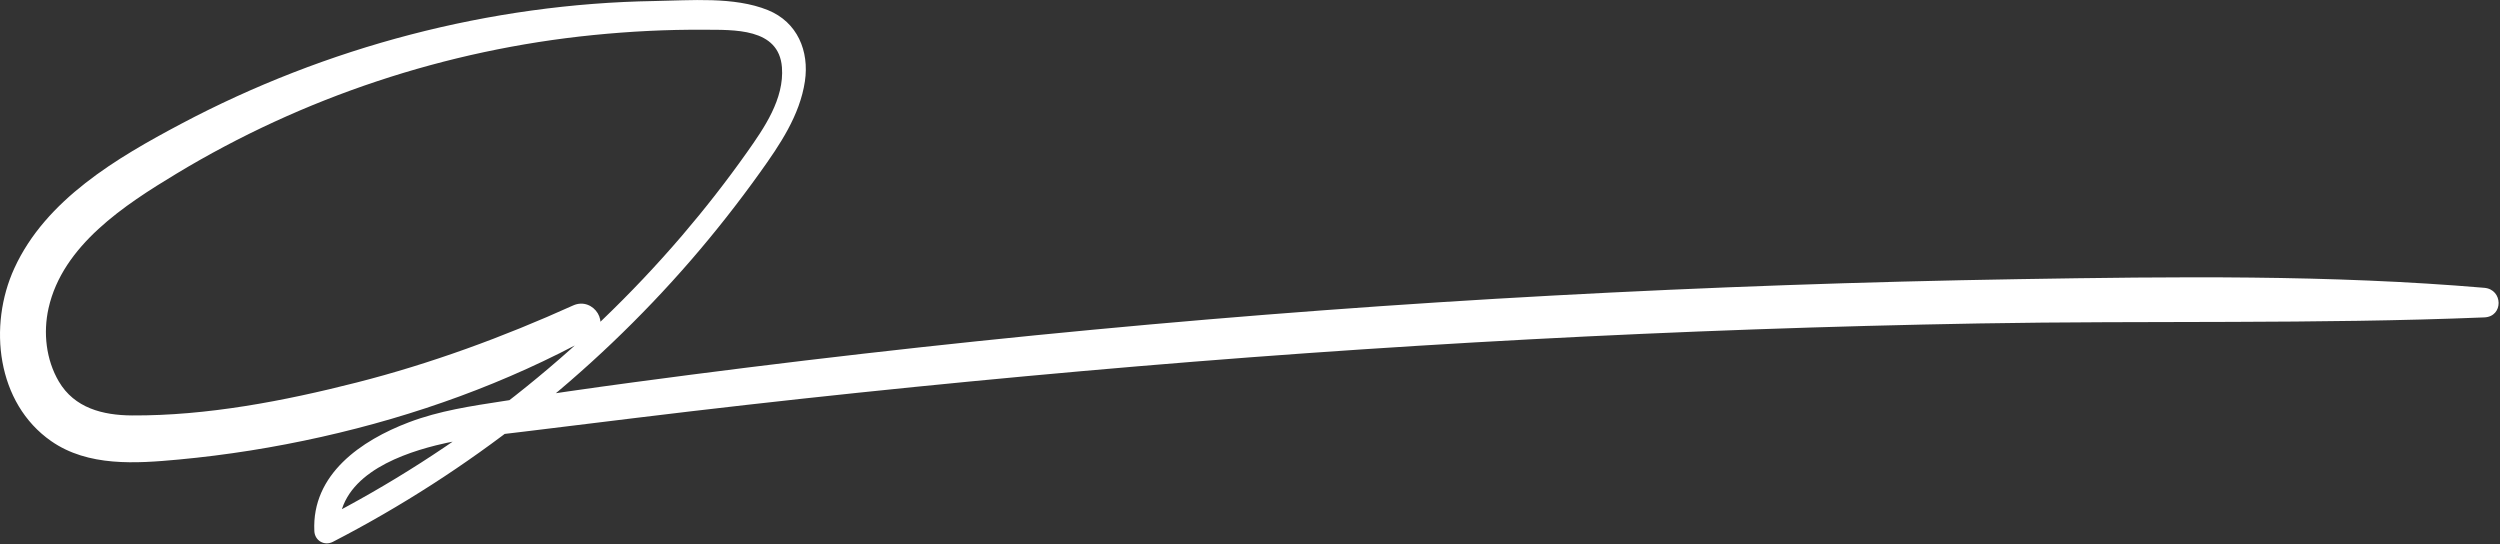 <?xml version="1.0" encoding="UTF-8"?> <svg xmlns="http://www.w3.org/2000/svg" width="753" height="164" viewBox="0 0 753 164" fill="none"><rect x="0" y="0" width="753" height="164" fill="#333333" stroke="none"/> <g clip-path="url(#clip0_100_148)"> <path d="M172.61 92.01C151.61 101.5 129.74 109.53 107.4 115.22C85.63 120.77 62.3 125.26 39.75 125.13C30.95 125.08 22.41 122.9 17.71 114.89C13.86 108.33 12.97 100.21 14.62 92.84C18.86 73.86 37.6 61.7 53.13 52.32C91.25 29.29 134.37 15 178.68 10.56C189.76 9.45 200.89 8.88 212.03 8.96C220.95 9.02 234.6 8.34 235.52 20.27C236.25 29.78 230.17 38.55 224.97 45.9C218.85 54.55 212.32 62.91 205.43 70.97C175.12 106.37 138.01 135.55 96.52 156.75C98.39 157.82 100.26 158.9 102.13 159.97C101.44 144.29 118.47 137.37 131.23 134.16C140 131.96 148.99 131.08 157.94 129.99C169.04 128.63 180.14 127.26 191.25 125.91C236.02 120.44 280.89 115.78 325.82 111.79C415.7 103.81 505.9 99.01 596.12 97.42C646.85 96.53 697.59 97.67 748.29 95.6C754.08 95.36 753.95 87.18 748.29 86.69C701.6 82.72 654.8 83.32 607.98 84.08C561.21 84.85 514.45 86.49 467.75 89.02C375.13 94.03 282.73 102.79 190.8 115.15C177.76 116.9 164.74 118.78 151.73 120.79C142.01 122.29 132.38 123.69 123.14 127.2C108.82 132.64 93.85 142.85 94.68 159.97C94.82 162.87 97.72 164.52 100.29 163.19C141.21 142.06 178.03 113.14 208.17 78.31C215.48 69.86 222.4 61.06 228.9 51.97C234.82 43.7 240.91 34.78 242.44 24.48C243.79 15.39 240.18 6.65 231.3 3.05C221.1 -1.09 207.89 0.14 197.1 0.31C147.65 1.11 98.2 14.15 54.53 37.31C35.22 47.55 13.81 60.08 4.32 80.8C-3.6 98.09 -1.03 121.4 15.41 132.86C26.55 140.62 40.94 139.61 53.76 138.42C68.24 137.08 82.66 134.77 96.84 131.59C125.19 125.23 152.6 115.37 178.1 101.4C184.35 97.97 178.86 89.18 172.61 92.01Z" fill="white"></path> </g> <defs> <clipPath id="clip0_100_148"> <rect width="752.57" height="163.65" fill="white"></rect> </clipPath> </defs> </svg> 